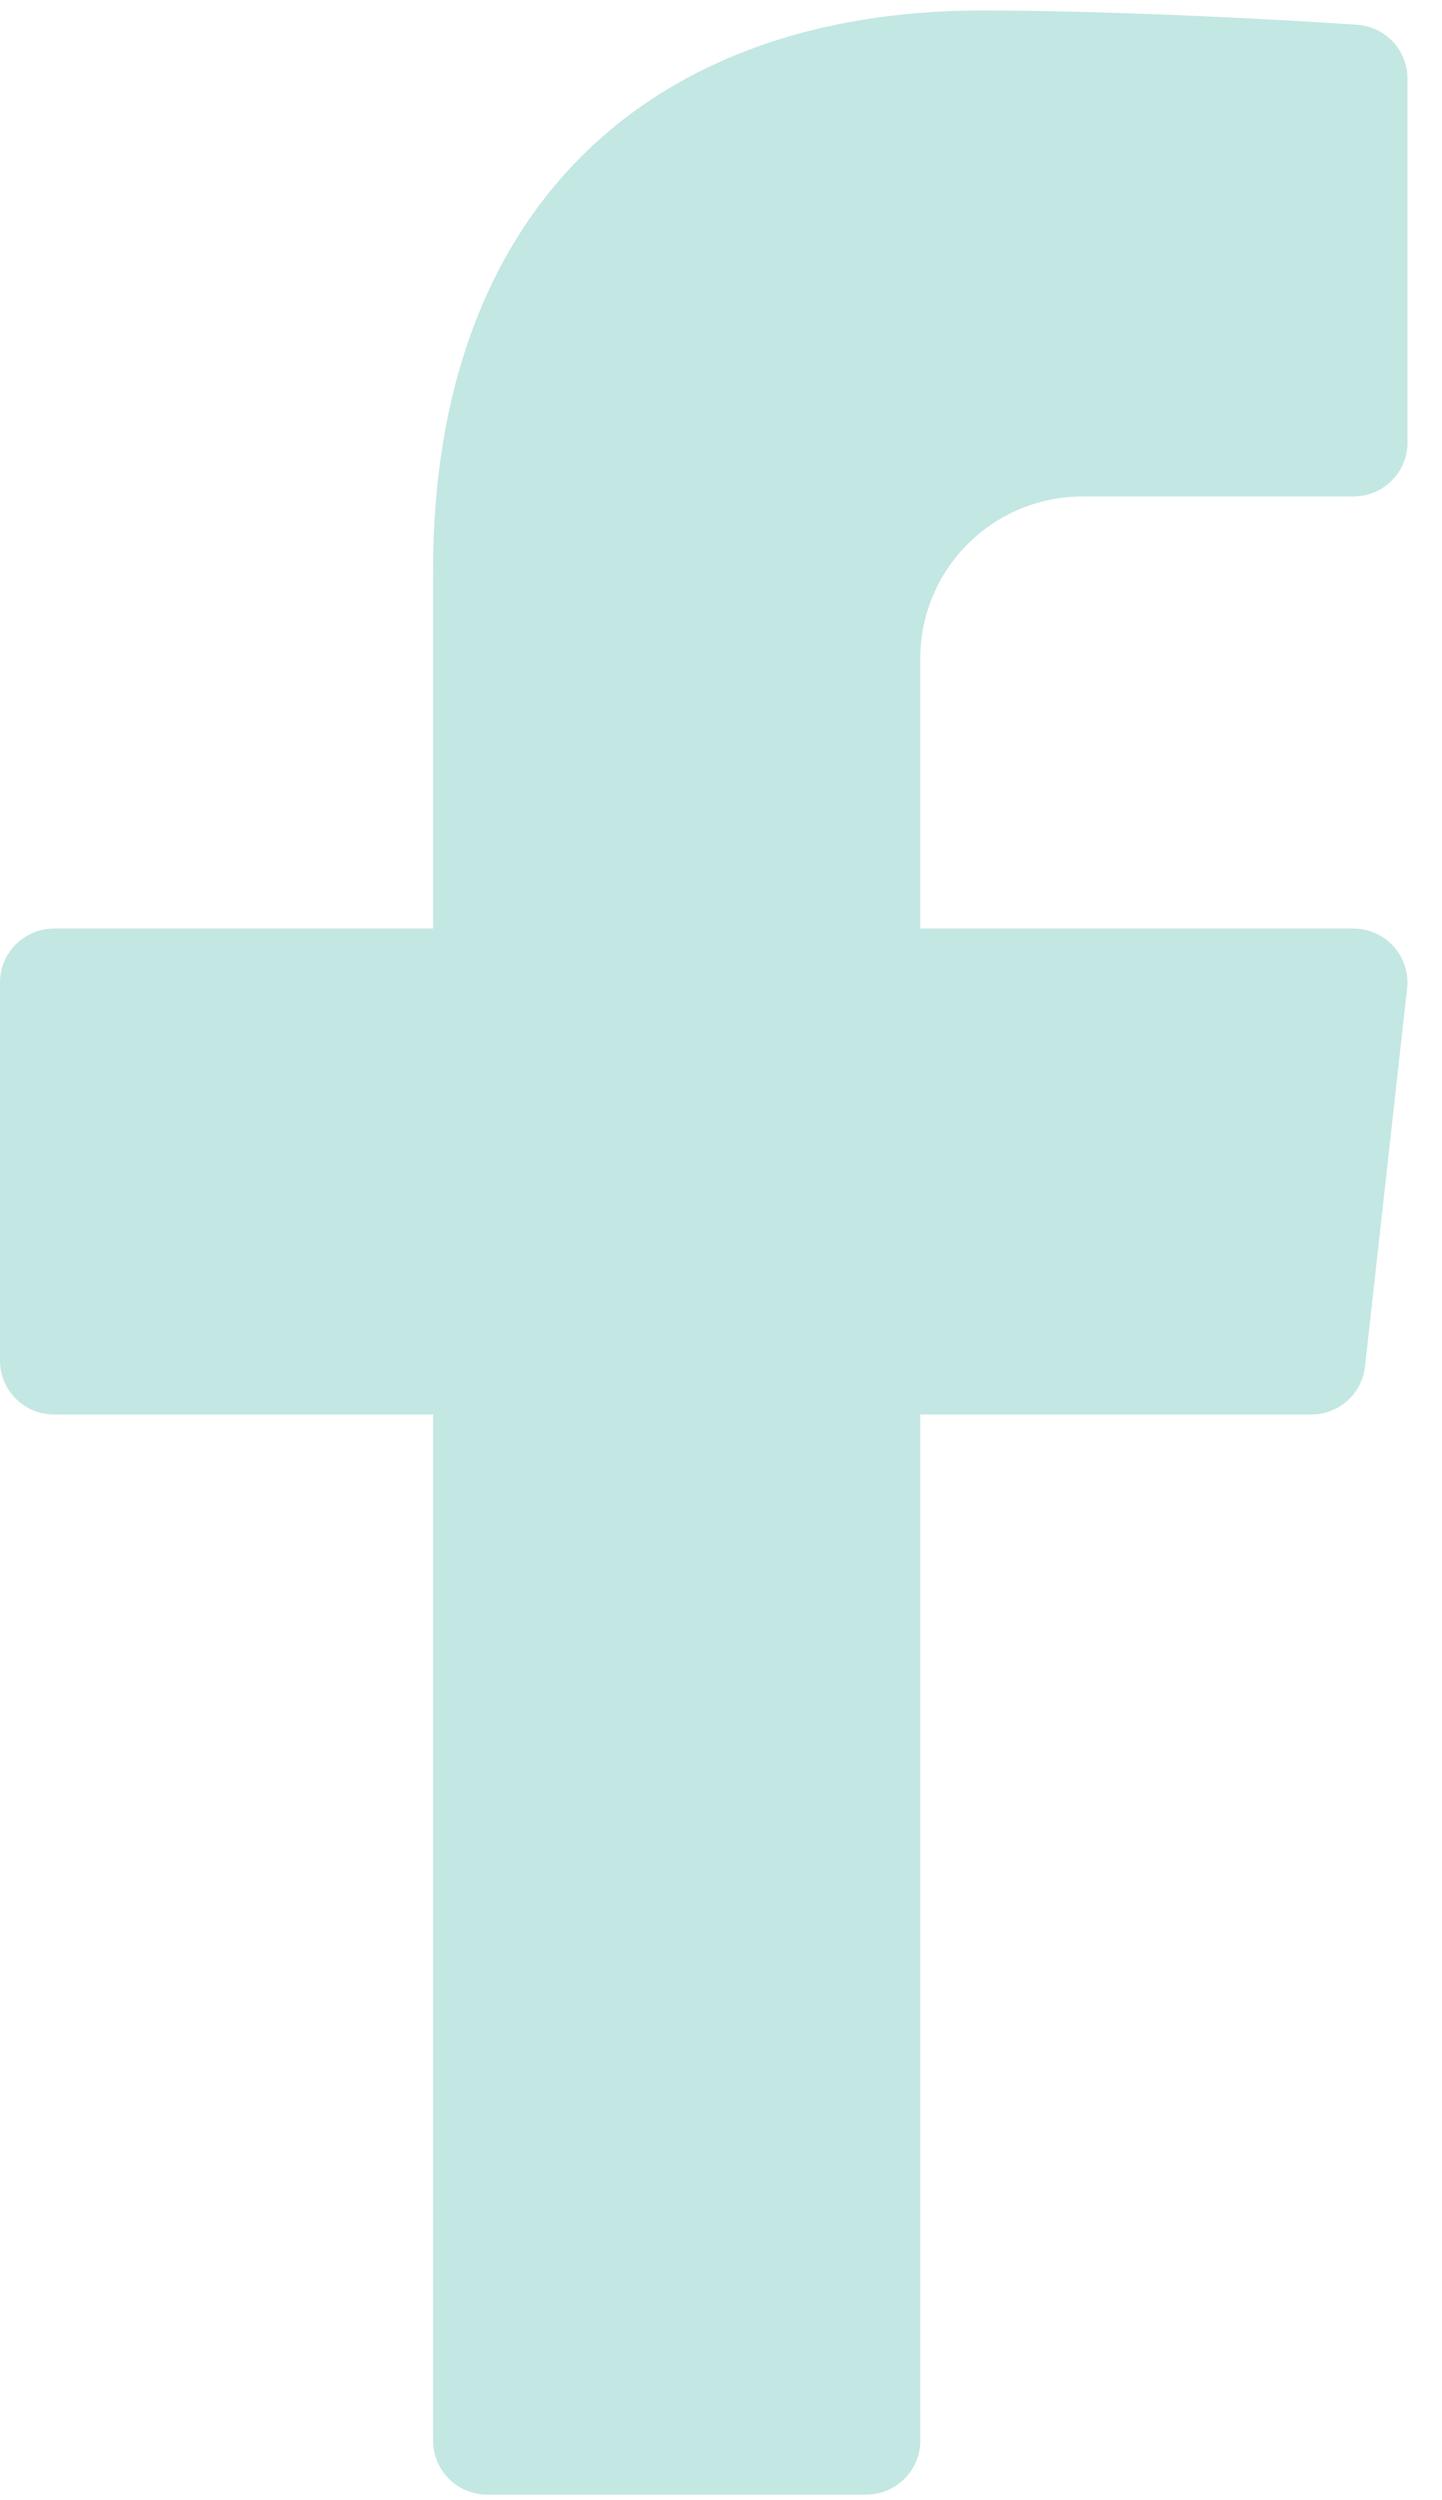 <?xml version="1.0" encoding="UTF-8"?>
<svg xmlns="http://www.w3.org/2000/svg" width="15" height="26" viewBox="0 0 15 26" fill="none">
  <path d="M11.262 5.163H14.078C14.389 5.163 14.641 4.912 14.641 4.602V0.818C14.641 0.524 14.414 0.279 14.12 0.258C13.224 0.195 11.474 0.109 10.215 0.109C6.757 0.109 4.505 2.176 4.505 5.931V9.656H0.563C0.252 9.656 0 9.908 0 10.217V14.149C0 14.459 0.252 14.71 0.563 14.71H4.505V25.381C4.505 25.691 4.757 25.942 5.068 25.942H9.01C9.321 25.942 9.573 25.691 9.573 25.381V14.71H13.639C13.927 14.71 14.168 14.495 14.199 14.21L14.637 10.279C14.675 9.947 14.413 9.656 14.078 9.656H9.573V6.848C9.573 5.917 10.329 5.163 11.262 5.163Z" fill="#C3E7E3"></path>
</svg>

